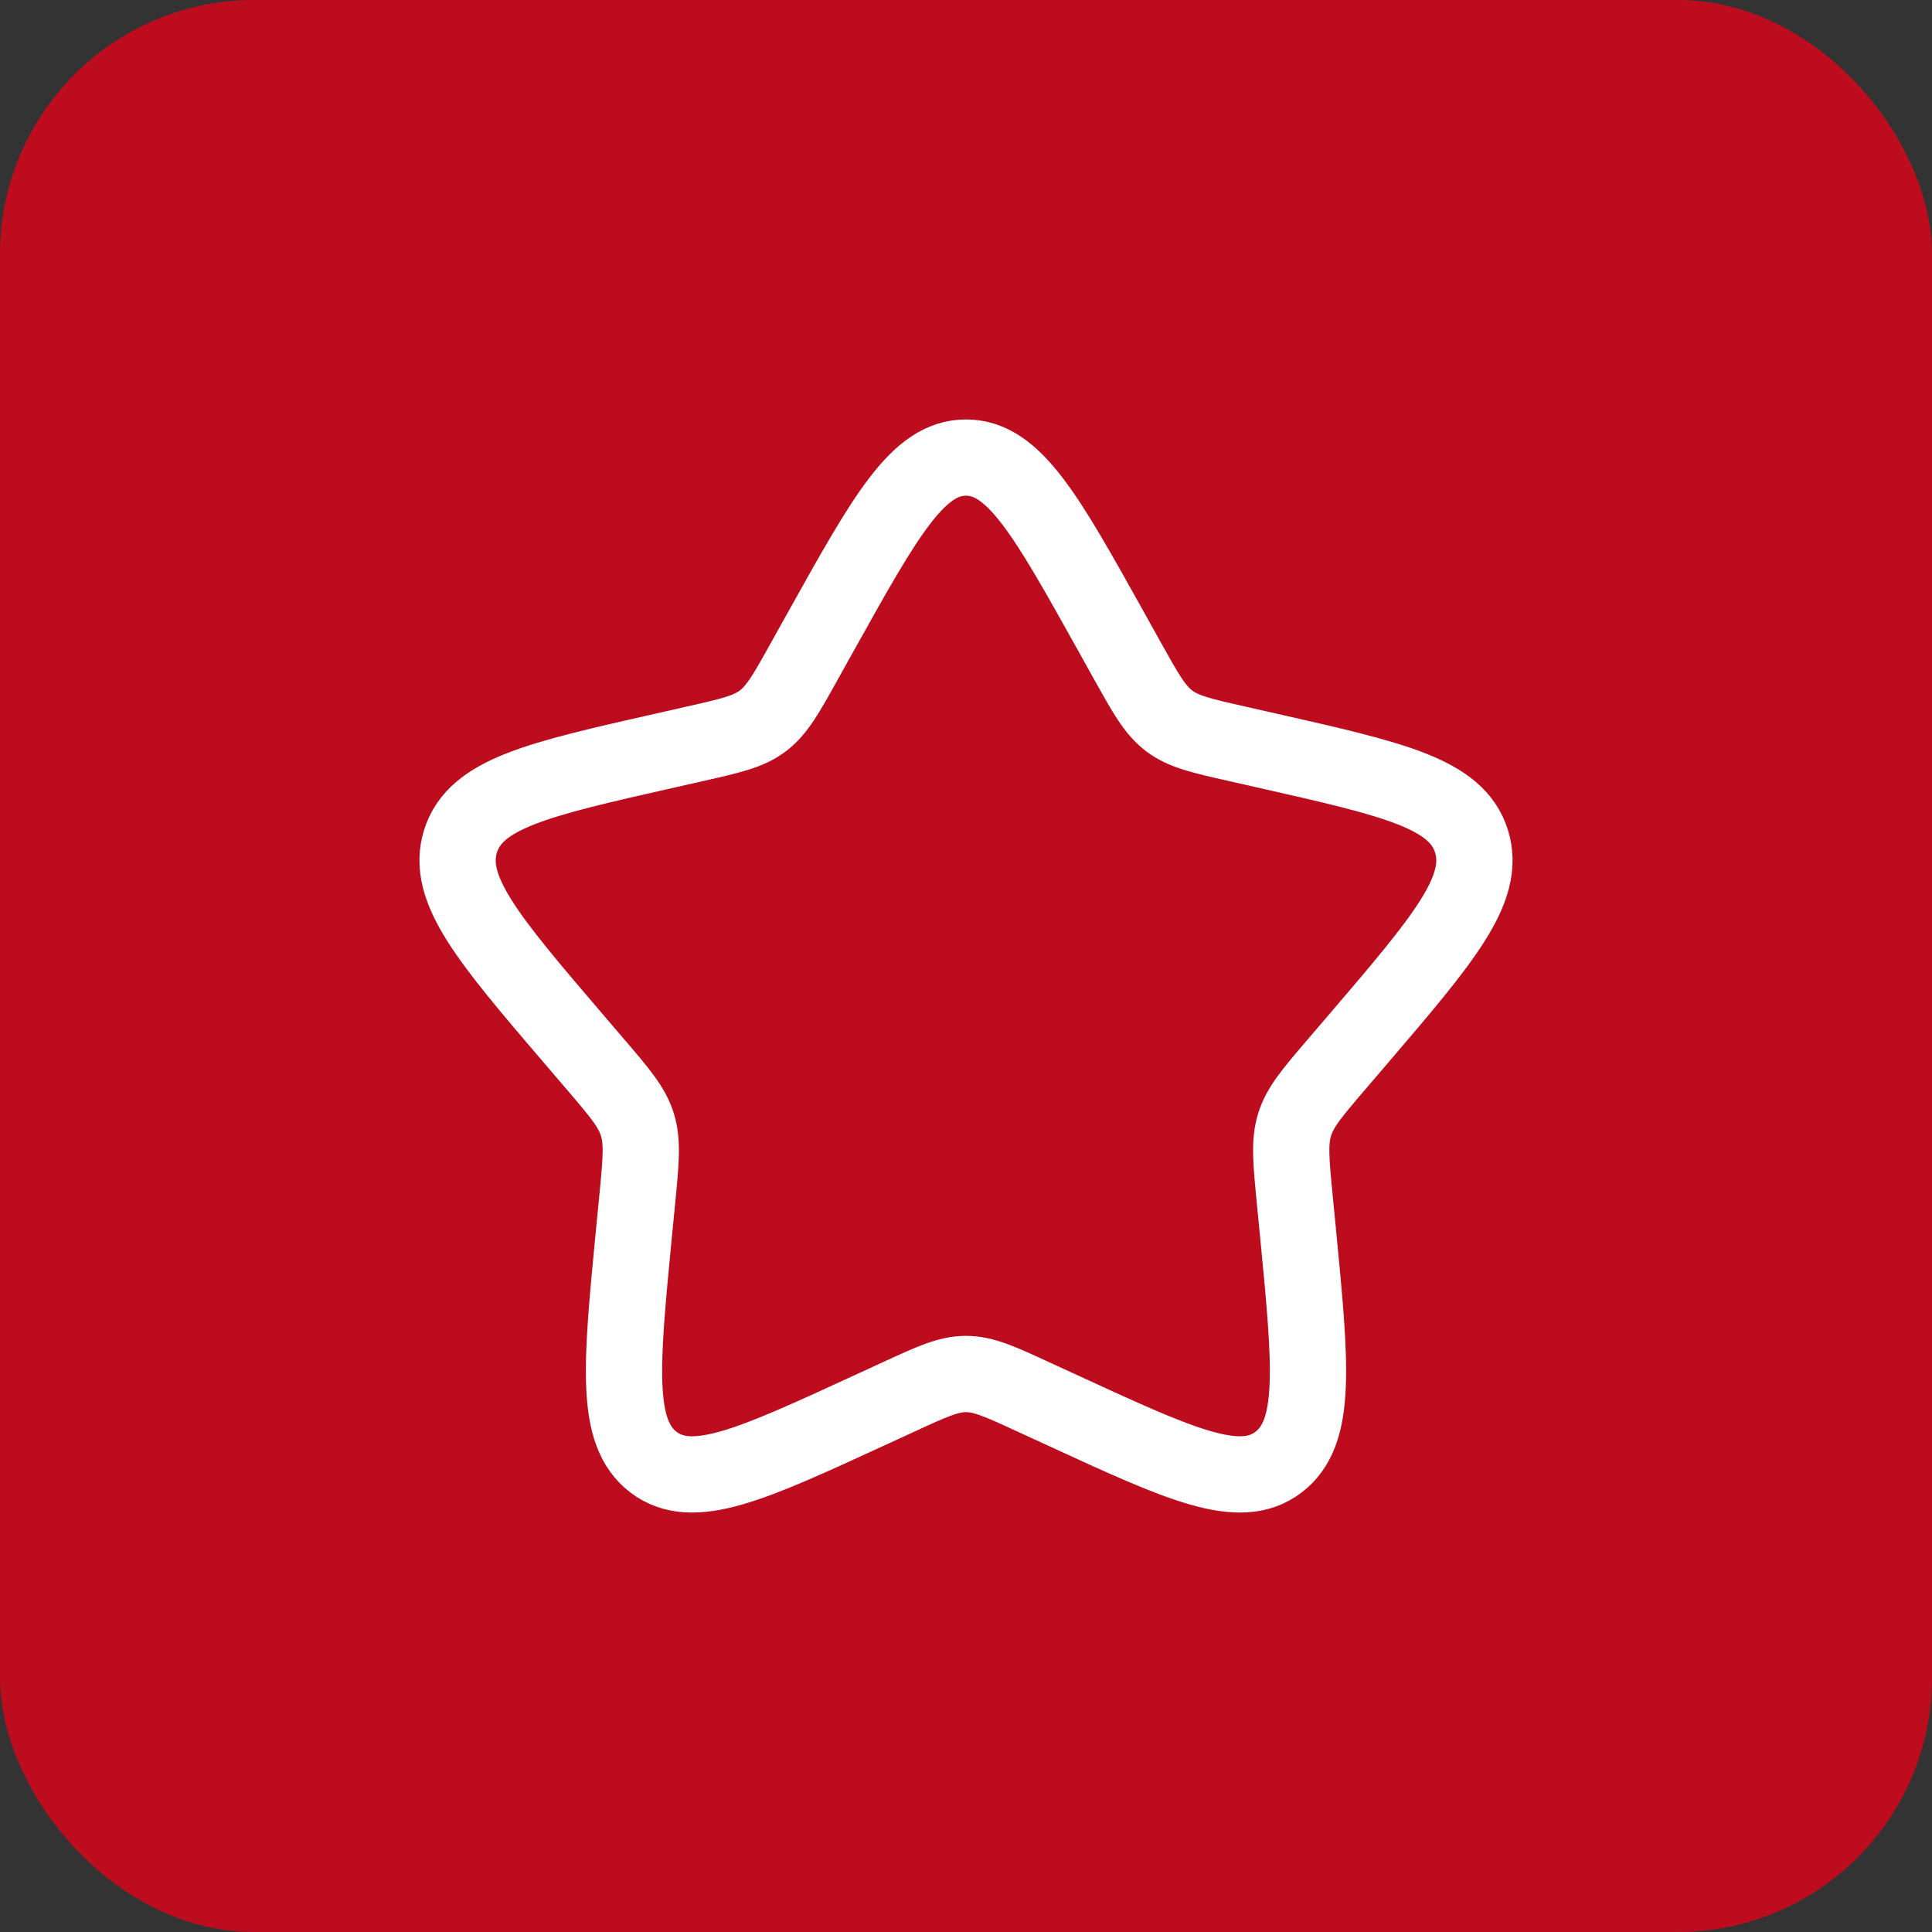 <?xml version="1.0" encoding="UTF-8"?> <svg xmlns="http://www.w3.org/2000/svg" width="38" height="38" viewBox="0 0 38 38" fill="none"><rect x="0" y="0" width="38" height="38" fill="#333333" stroke="none"/><rect width="38" height="38" rx="5" fill="#BD0C1E"></rect><path d="M16.153 12.408C17.42 10.136 18.053 9 19 9C19.947 9 20.58 10.136 21.847 12.408L22.174 12.996C22.535 13.642 22.714 13.965 22.995 14.178C23.276 14.391 23.625 14.47 24.324 14.628L24.96 14.772C27.42 15.329 28.65 15.607 28.943 16.548C29.235 17.489 28.397 18.469 26.72 20.43L26.286 20.937C25.81 21.494 25.571 21.773 25.464 22.118C25.357 22.462 25.393 22.834 25.465 23.578L25.531 24.254C25.784 26.871 25.911 28.179 25.145 28.76C24.379 29.342 23.227 28.811 20.924 27.751L20.328 27.477C19.674 27.175 19.347 27.025 19 27.025C18.653 27.025 18.326 27.175 17.672 27.477L17.076 27.751C14.773 28.811 13.621 29.342 12.855 28.76C12.089 28.179 12.216 26.871 12.469 24.254L12.535 23.578C12.607 22.834 12.643 22.462 12.536 22.118C12.429 21.773 12.19 21.494 11.714 20.937L11.28 20.43C9.603 18.469 8.765 17.489 9.057 16.548C9.35 15.607 10.58 15.329 13.04 14.772L13.676 14.628C14.375 14.47 14.724 14.391 15.005 14.178C15.286 13.965 15.466 13.642 15.825 12.996L16.153 12.408Z" stroke="white" stroke-width="1.5"></path></svg> 